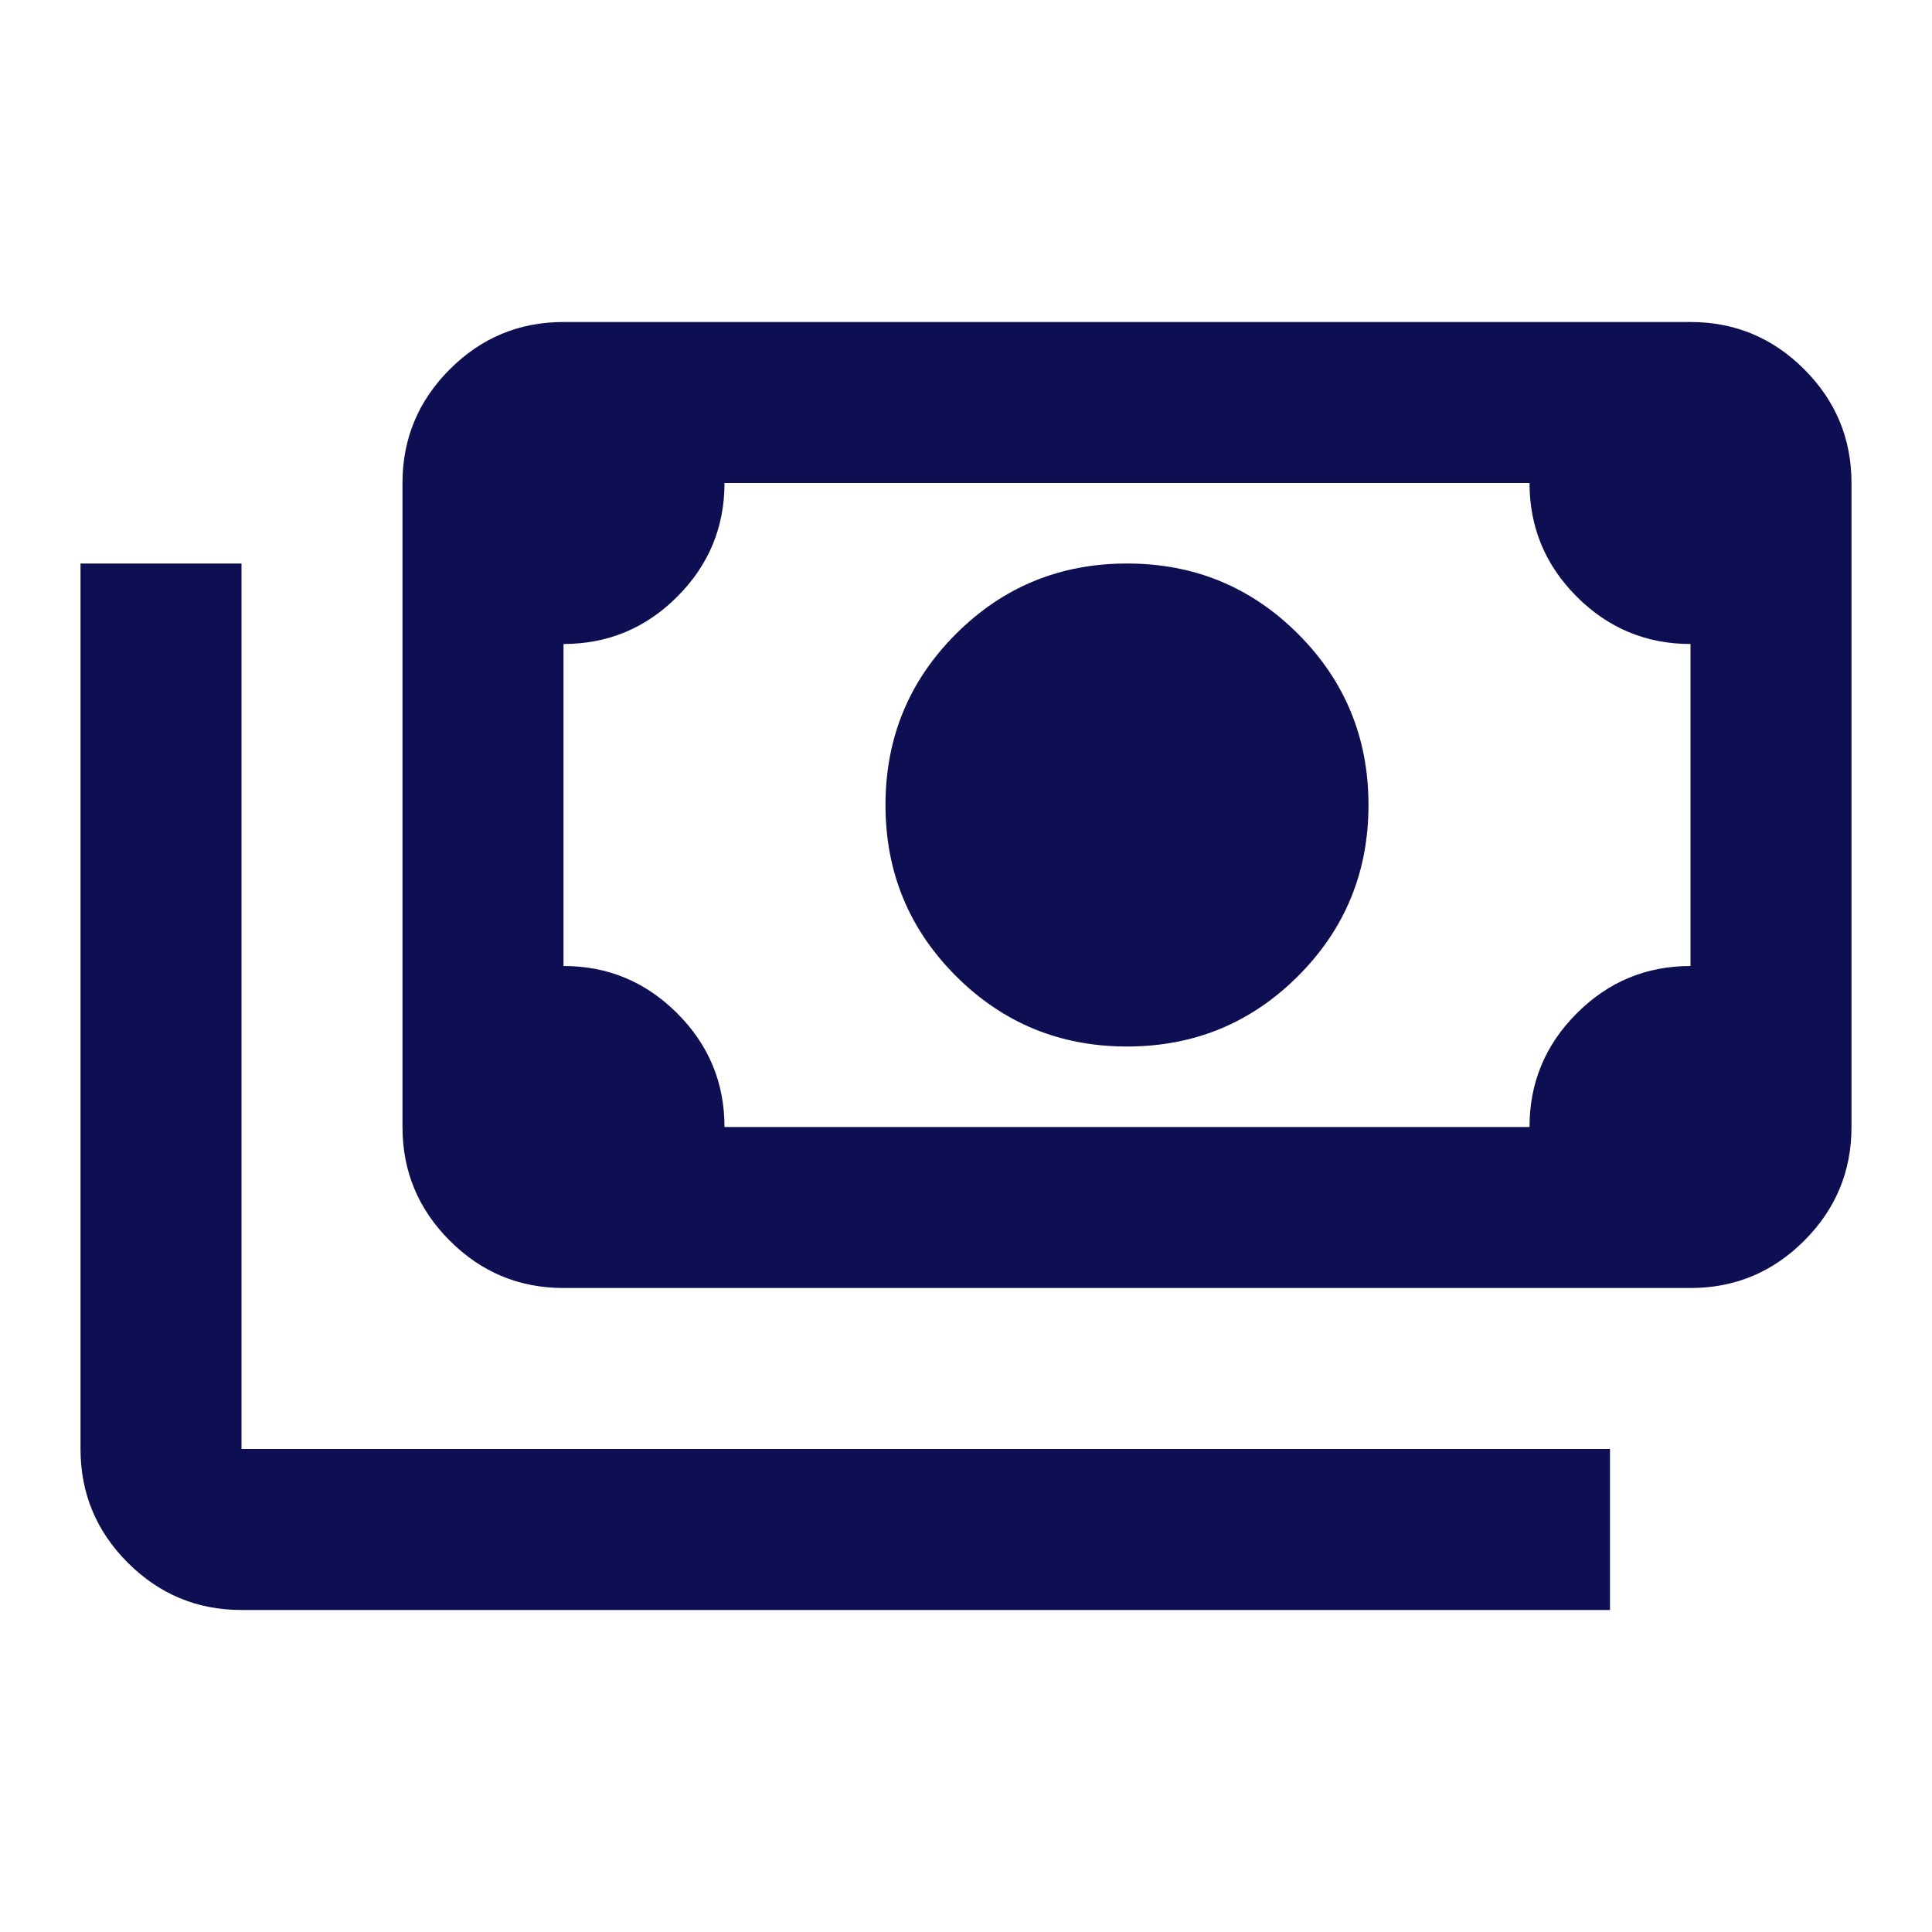 <svg xmlns="http://www.w3.org/2000/svg" width="64" height="64" fill="none"><path fill="#0E0E52" d="M37.333 34.667c-2.222 0-4.11-.778-5.666-2.334-1.556-1.555-2.334-3.444-2.334-5.666 0-2.223.778-4.111 2.334-5.667 1.555-1.555 3.444-2.333 5.666-2.333 2.223 0 4.111.777 5.667 2.333s2.333 3.445 2.333 5.667-.777 4.11-2.333 5.666-3.444 2.334-5.667 2.334Zm-18.666 8c-1.467 0-2.723-.523-3.767-1.567-1.045-1.044-1.567-2.3-1.567-3.767V16c0-1.467.522-2.722 1.567-3.767 1.044-1.044 2.3-1.566 3.767-1.566H56c1.467 0 2.722.522 3.767 1.566 1.044 1.045 1.566 2.3 1.566 3.767v21.333c0 1.467-.522 2.723-1.566 3.767-1.045 1.044-2.3 1.567-3.767 1.567H18.667ZM24 37.333h26.667c0-1.466.522-2.722 1.566-3.766C53.278 32.522 54.533 32 56 32V21.333c-1.467 0-2.722-.522-3.767-1.566-1.044-1.045-1.566-2.3-1.566-3.767H24c0 1.467-.522 2.722-1.567 3.767-1.044 1.044-2.3 1.566-3.766 1.566V32c1.466 0 2.722.522 3.766 1.567C23.478 34.61 24 35.867 24 37.333Zm29.333 16H8c-1.467 0-2.722-.522-3.767-1.566-1.044-1.045-1.566-2.3-1.566-3.767V18.667H8V48h45.333v5.333Z"/></svg>